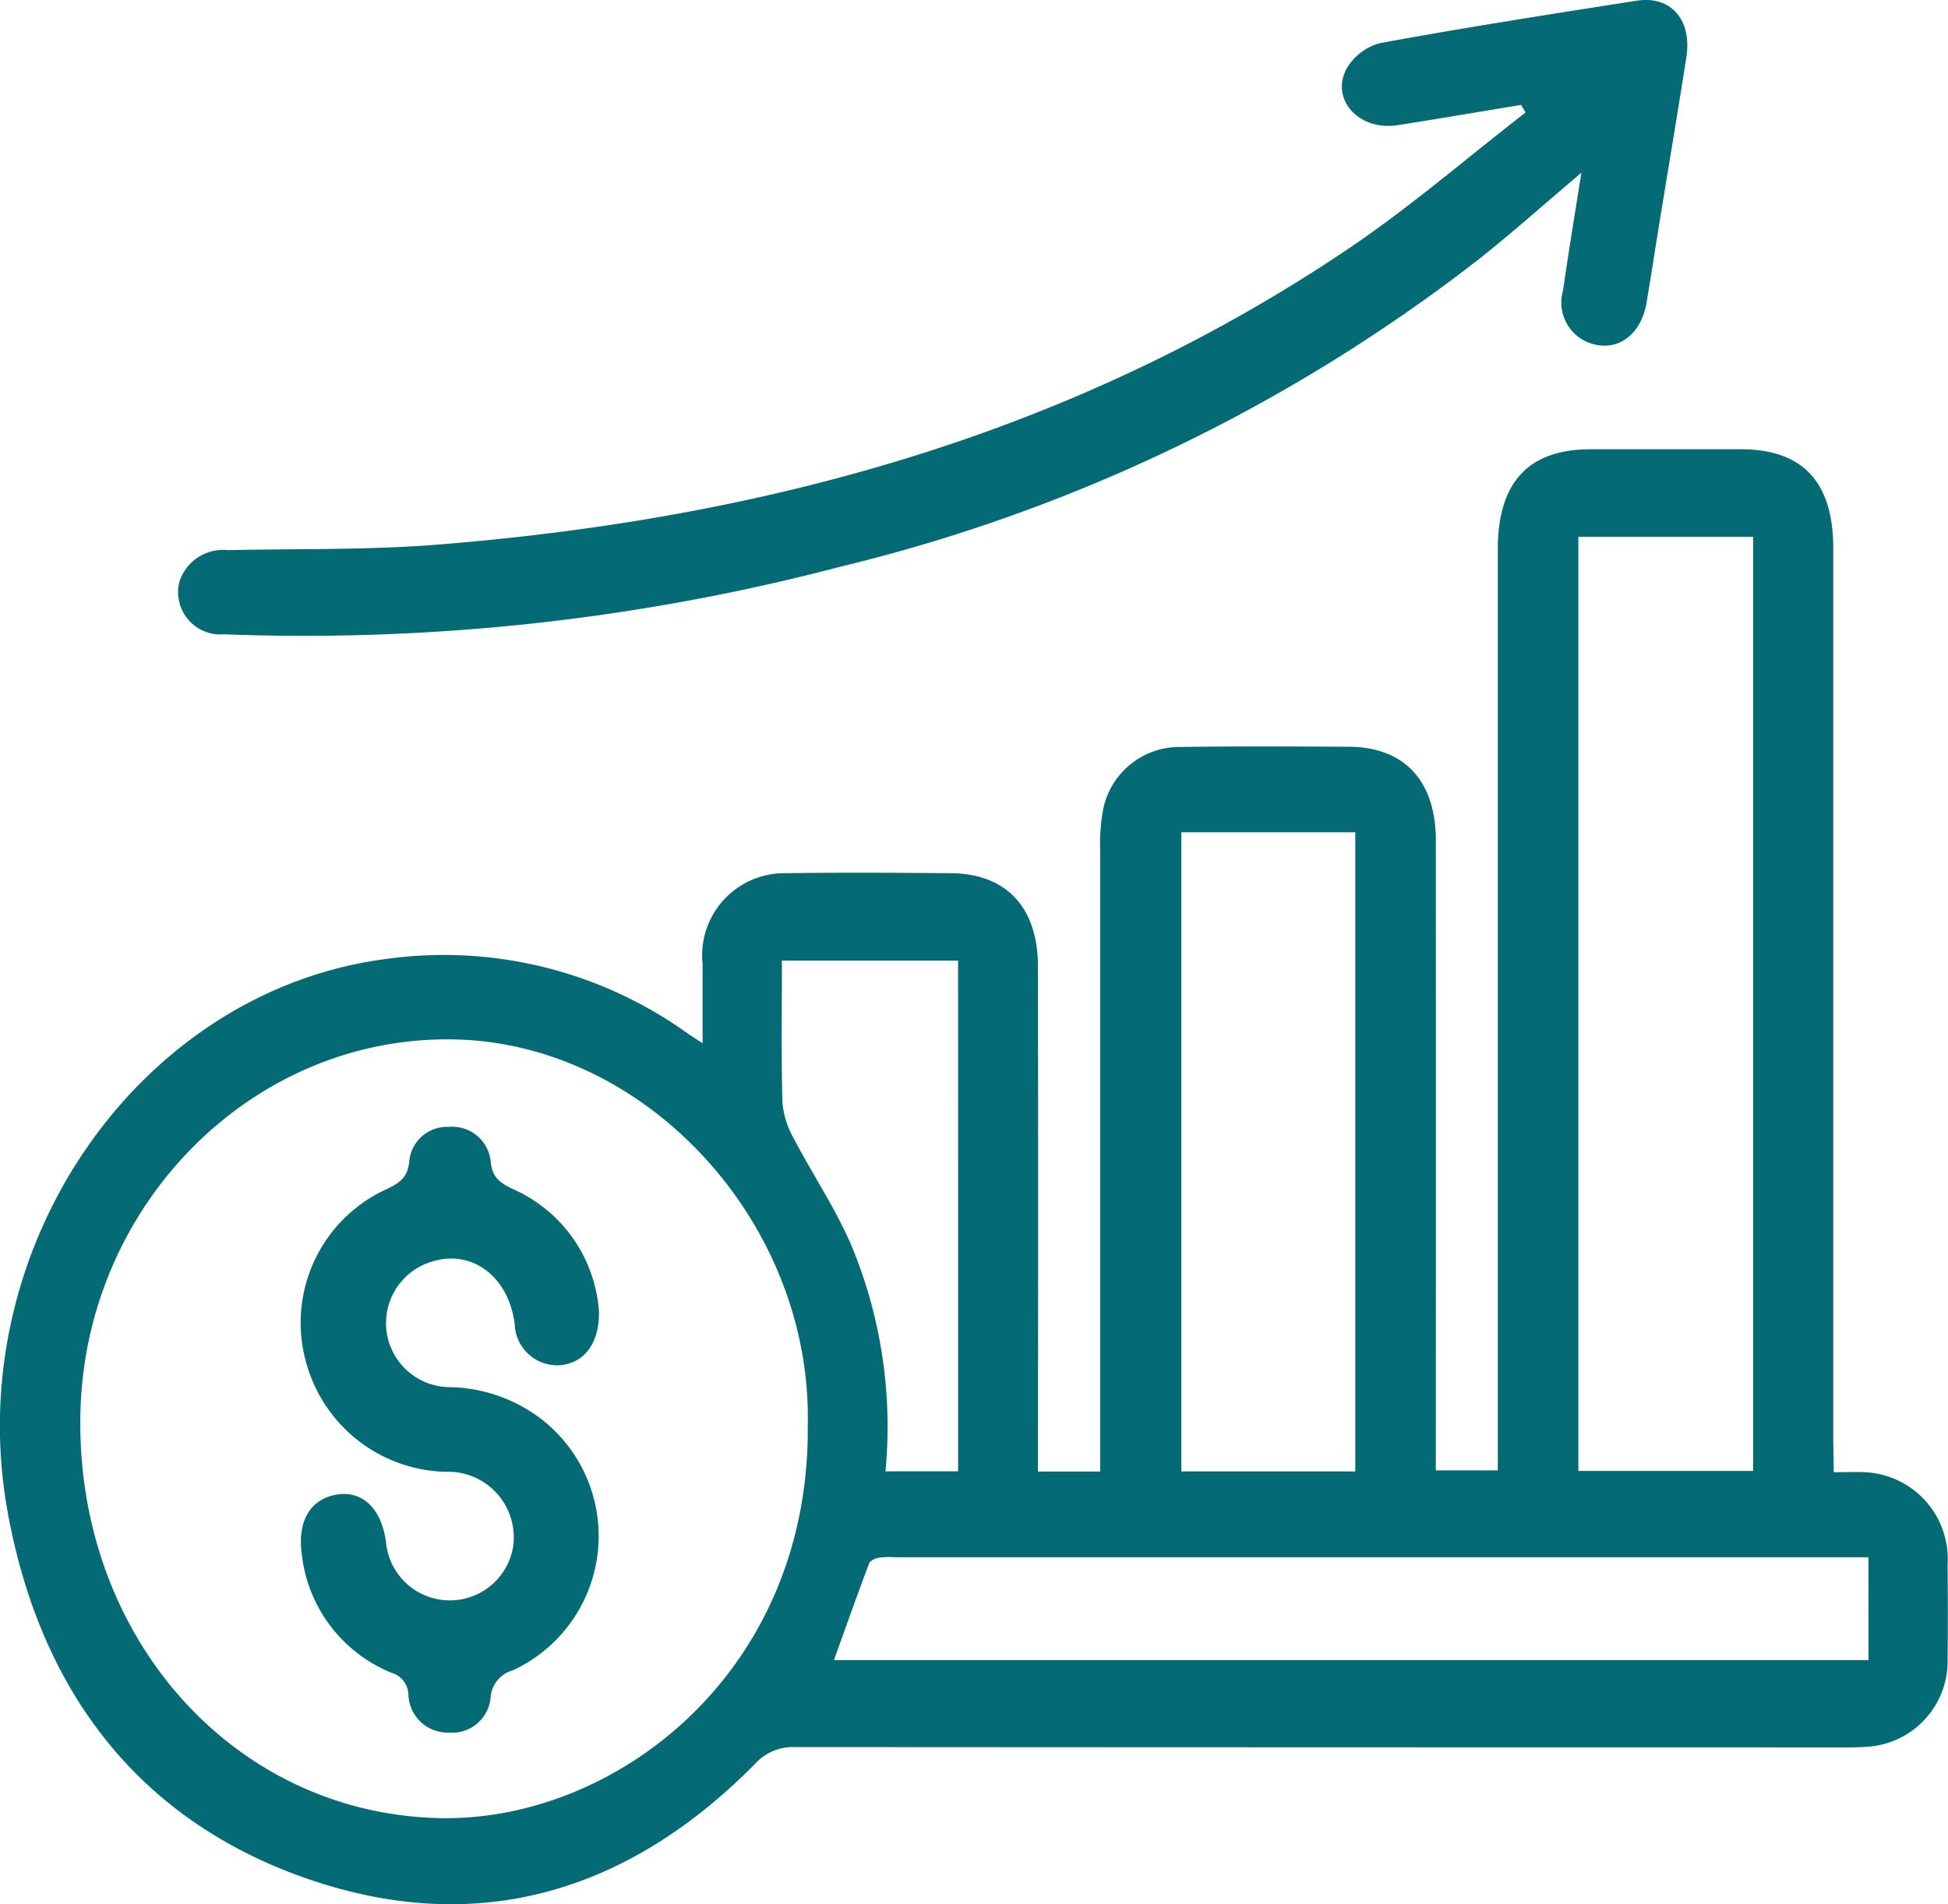<svg xmlns="http://www.w3.org/2000/svg" width="67.872" height="66.363" viewBox="0 0 67.872 66.363">
  <g id="Group_166484" data-name="Group 166484" transform="translate(-778 -2340)">
    <g id="Group_166483" data-name="Group 166483" transform="translate(778 2340)">
      <path id="Path_40871" data-name="Path 40871" d="M338.869,445.362c.409,0,.738-.014,1.067,0a3.025,3.025,0,0,1,2.9,3.221c.01,1.077.015,2.152,0,3.228a2.99,2.99,0,0,1-2.7,3.111,10,10,0,0,1-1,.03q-18.236,0-36.469-.011a1.769,1.769,0,0,0-1.384.589c-4.46,4.515-9.7,6.023-15.551,4.015-5.78-1.985-9.315-6.39-10.482-12.772-1.676-9.163,4.521-18.158,13.157-19.293a14.565,14.565,0,0,1,10.532,2.593c.134.092.272.178.519.339,0-1,0-1.88,0-2.762a2.865,2.865,0,0,1,2.9-3.162c1.914-.027,3.829-.016,5.743,0,1.93.011,3.037,1.18,3.042,3.24q.013,8.337,0,16.676v.934h2.167v-1.01q0-10.335,0-20.672a6.51,6.51,0,0,1,.116-1.448,2.715,2.715,0,0,1,2.676-2.12c1.963-.025,3.924-.019,5.887-.006,1.924.013,3.017,1.195,3.017,3.258q.007,10.49,0,20.981v.977h2.159V413.214c0-2.35,1.061-3.5,3.243-3.5q2.621,0,5.24,0c2.147.006,3.206,1.144,3.206,3.46q0,15.561,0,31.124Zm-35.746-1.63c.155-7-5.539-13.262-12.224-13.449-7.033-.2-12.961,5.692-13.119,13.033-.165,7.749,5.3,13.925,12.483,14.1C296.387,457.568,303.2,452.363,303.123,443.732Zm32.937,1.587V412.765h-6.088v32.554Zm-19.921-22.257v22.272H322.2V423.062Zm23.94,25.264h-33.9a3.123,3.123,0,0,0-.573.013c-.125.024-.305.1-.345.2-.423,1.121-.822,2.251-1.226,3.372h36.045ZM308.36,427.532h-6.137c0,1.684-.027,3.317.018,4.948a3.012,3.012,0,0,0,.39,1.244c.65,1.246,1.441,2.418,2,3.707a16.459,16.459,0,0,1,1.2,7.9h2.53Z" transform="translate(-274.979 -394.058)" fill="#046b74"/>
      <path id="Path_40872" data-name="Path 40872" d="M328.672,403.541c-1.439.237-2.874.484-4.312.707-1.313.2-2.324-.862-1.784-1.944a1.926,1.926,0,0,1,1.192-.918c2.968-.545,5.952-1.01,8.934-1.477,1.188-.185,1.931.667,1.728,1.969-.307,1.971-.64,3.938-.961,5.907-.143.884-.276,1.77-.427,2.652-.175,1.021-.876,1.617-1.709,1.472a1.5,1.5,0,0,1-1.2-1.9c.19-1.329.411-2.652.639-4.105-1.251,1.059-2.372,2.061-3.548,2.995A58.7,58.7,0,0,1,305,419.623a73.651,73.651,0,0,1-21.516,2.367,1.478,1.478,0,0,1-1.572-1.787,1.6,1.6,0,0,1,1.7-1.147c2.431-.051,4.87,0,7.29-.19,11.4-.908,22.158-3.842,31.743-10.307,2.152-1.45,4.128-3.162,6.184-4.754Z" transform="translate(-275.674 -399.885)" fill="#046b74"/>
      <path id="Path_40873" data-name="Path 40873" d="M292.493,430.991c.011,1.121-.54,1.784-1.365,1.851a1.481,1.481,0,0,1-1.571-1.437c-.221-1.706-1.563-2.662-3-2.135a2.233,2.233,0,0,0,.7,4.336,5.407,5.407,0,0,1,3.21,1.1,5.157,5.157,0,0,1-.975,8.768,1.054,1.054,0,0,0-.776.964,1.344,1.344,0,0,1-1.447,1.206,1.366,1.366,0,0,1-1.416-1.324.822.822,0,0,0-.591-.761,5.062,5.062,0,0,1-3.126-4.151c-.153-1.131.3-1.9,1.214-2.057.892-.151,1.55.47,1.719,1.62a2.234,2.234,0,0,0,4.437.163,2.289,2.289,0,0,0-2.372-2.578,5.17,5.17,0,0,1-4.8-3.659,5.117,5.117,0,0,1,2.724-6.175c.476-.22.784-.416.827-1.013a1.323,1.323,0,0,1,1.388-1.172,1.343,1.343,0,0,1,1.447,1.206c.054.562.327.747.776.962A5.043,5.043,0,0,1,292.493,430.991Z" transform="translate(-271.623 -385.266)" fill="#046b74"/>
    </g>
  </g>
</svg>
